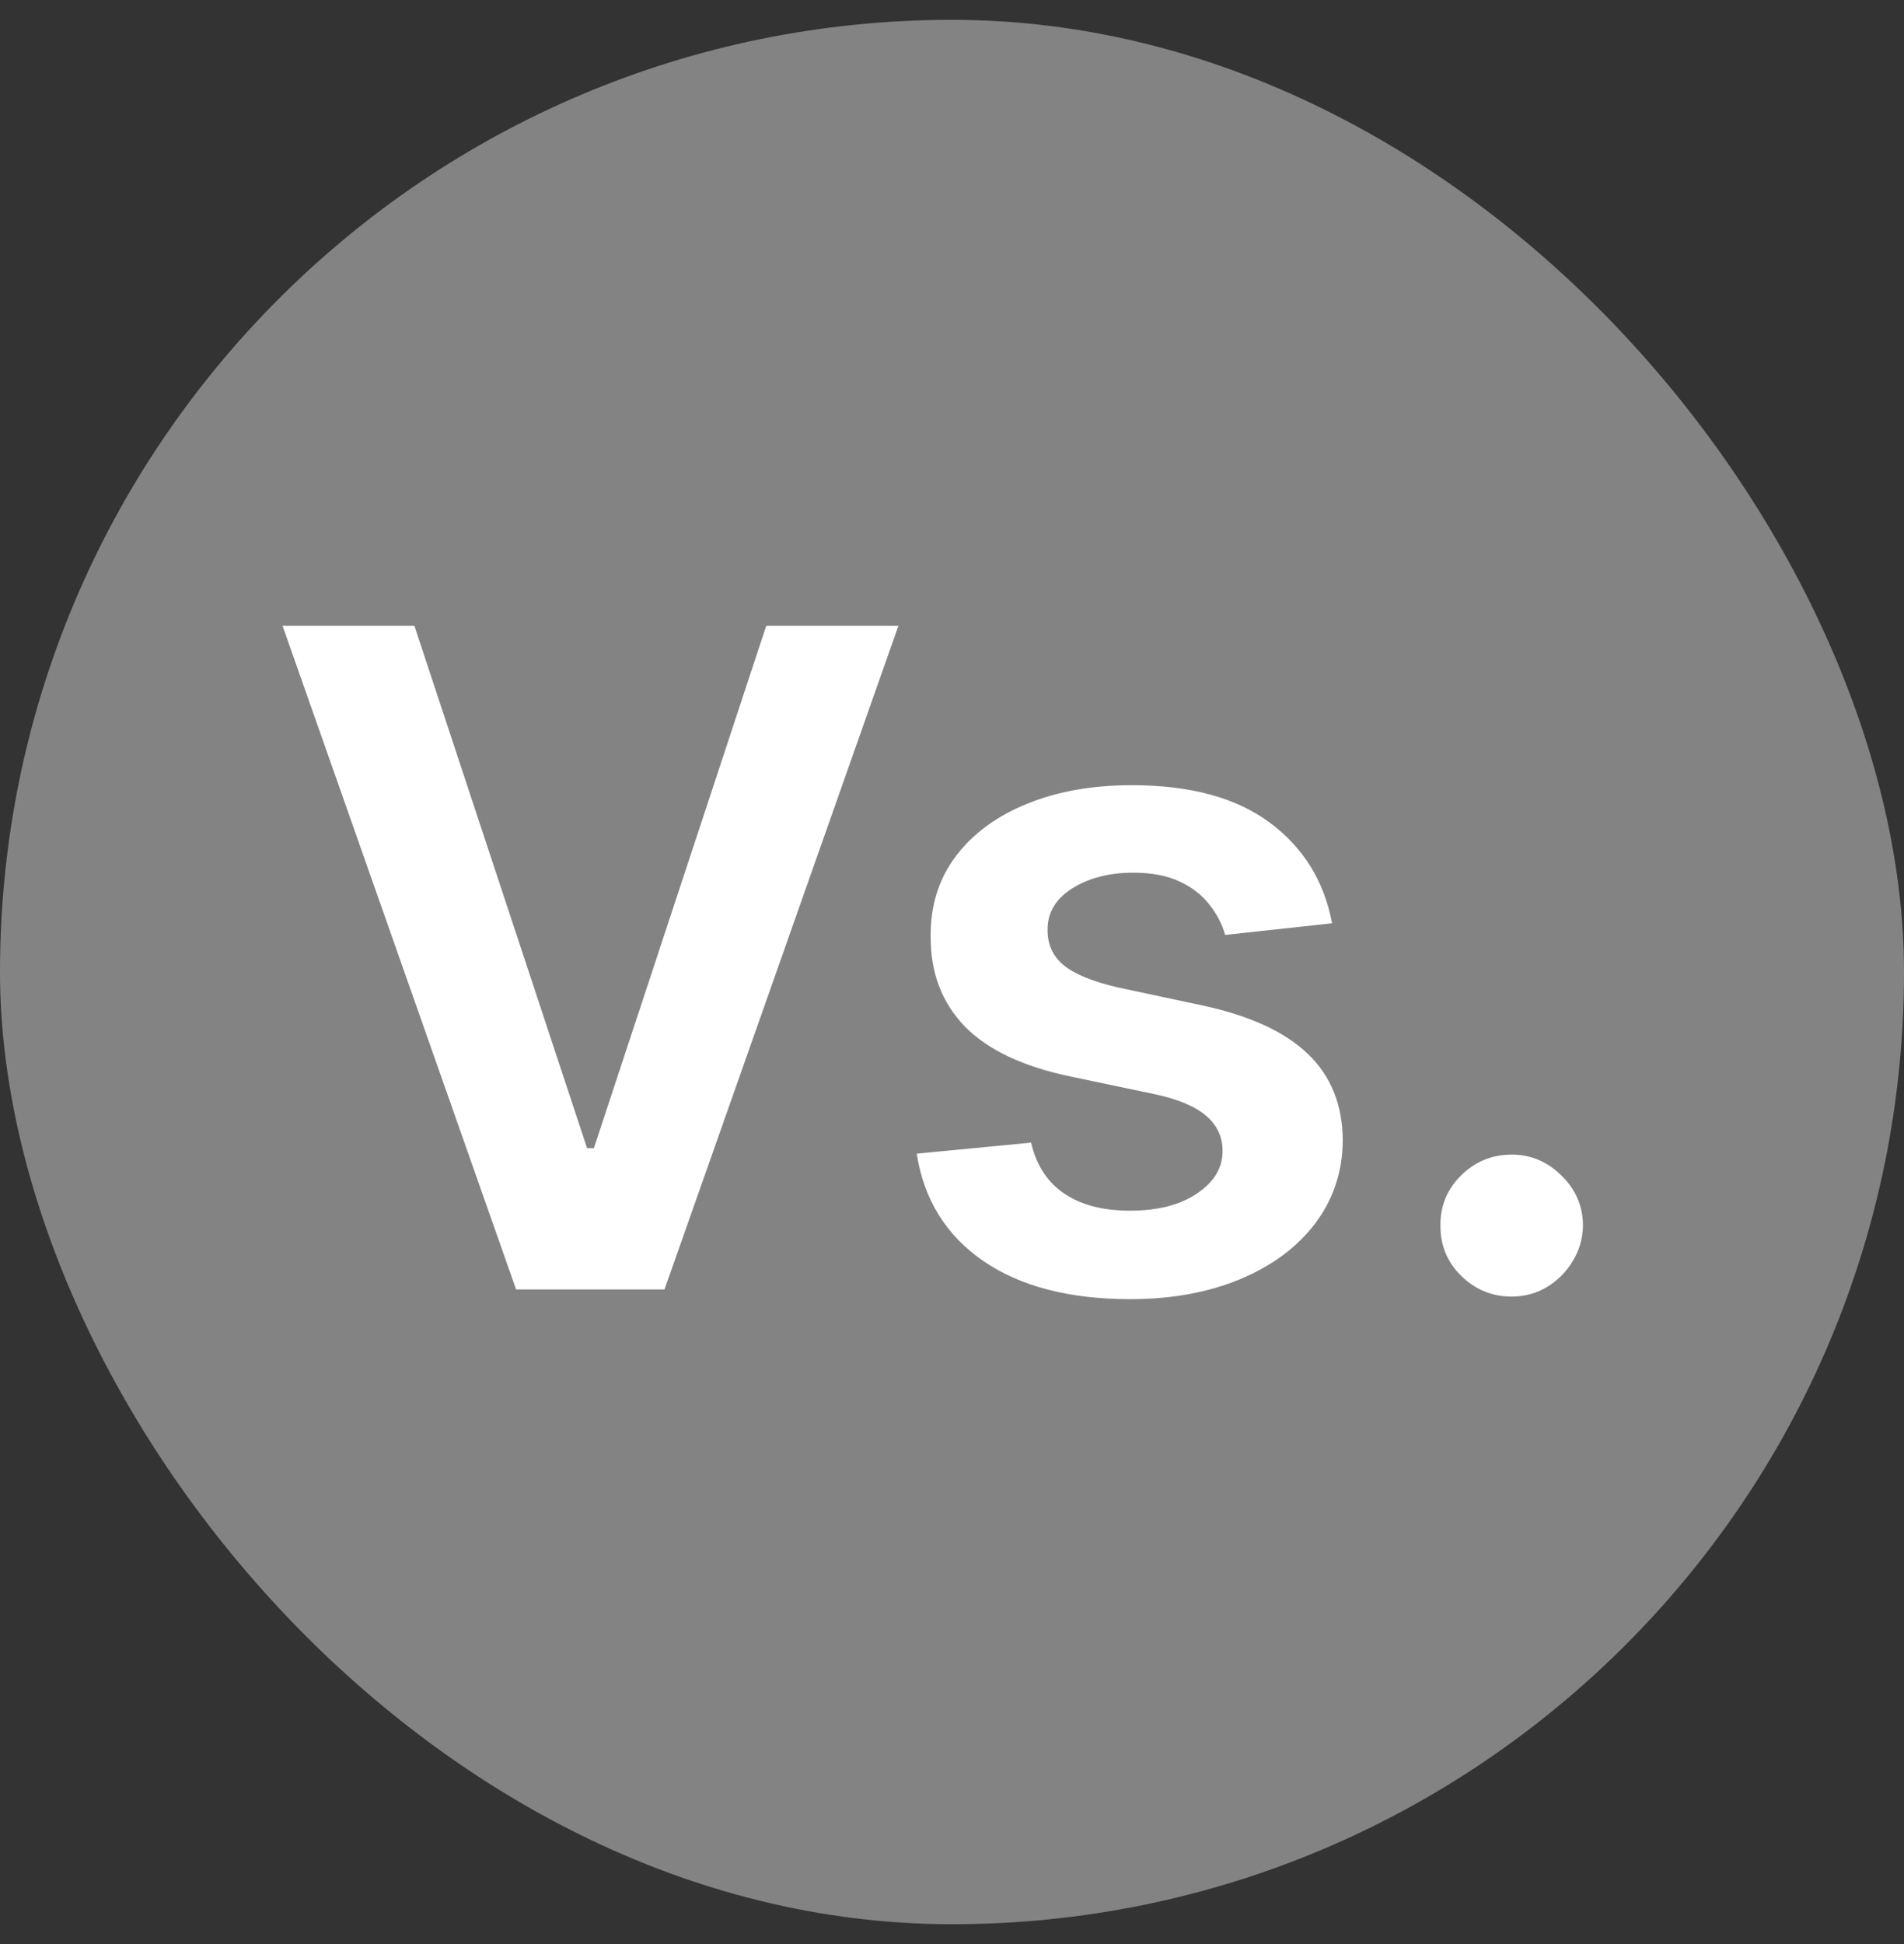 <svg width="48" height="49" viewBox="0 0 48 49" fill="none" xmlns="http://www.w3.org/2000/svg">
<rect x="0" y="0" width="48" height="49" fill="#333333" stroke="none"/>
<rect y="0.5" width="48" height="48" rx="24" fill="#D4D4D4" fill-opacity="0.5"/>
<path d="M10.447 15.773L14.8 28.939H14.972L19.317 15.773H22.649L16.752 32.5H13.011L7.123 15.773H10.447ZM33.582 23.271L30.886 23.565C30.81 23.292 30.677 23.037 30.486 22.797C30.301 22.557 30.05 22.364 29.735 22.217C29.419 22.07 29.032 21.996 28.575 21.996C27.96 21.996 27.442 22.13 27.023 22.397C26.609 22.663 26.405 23.009 26.41 23.434C26.405 23.799 26.538 24.096 26.811 24.324C27.088 24.553 27.546 24.741 28.183 24.888L30.323 25.345C31.51 25.601 32.392 26.007 32.969 26.562C33.552 27.117 33.846 27.845 33.851 28.743C33.846 29.532 33.614 30.229 33.157 30.834C32.705 31.433 32.076 31.901 31.27 32.239C30.464 32.576 29.539 32.745 28.493 32.745C26.958 32.745 25.722 32.424 24.785 31.781C23.849 31.133 23.29 30.232 23.111 29.078L25.994 28.8C26.125 29.366 26.402 29.794 26.827 30.082C27.252 30.371 27.804 30.515 28.485 30.515C29.188 30.515 29.751 30.371 30.176 30.082C30.606 29.794 30.821 29.437 30.821 29.012C30.821 28.653 30.682 28.356 30.404 28.122C30.132 27.888 29.707 27.708 29.13 27.583L26.99 27.134C25.787 26.883 24.897 26.461 24.32 25.868C23.742 25.269 23.456 24.512 23.462 23.597C23.456 22.824 23.666 22.154 24.091 21.588C24.521 21.016 25.117 20.575 25.88 20.265C26.647 19.949 27.532 19.791 28.534 19.791C30.004 19.791 31.161 20.104 32.005 20.73C32.855 21.357 33.38 22.203 33.582 23.271ZM38.111 32.68C37.615 32.68 37.19 32.505 36.836 32.157C36.483 31.808 36.308 31.384 36.314 30.883C36.308 30.393 36.483 29.974 36.836 29.625C37.19 29.276 37.615 29.102 38.111 29.102C38.59 29.102 39.006 29.276 39.36 29.625C39.72 29.974 39.902 30.393 39.907 30.883C39.902 31.215 39.815 31.517 39.646 31.789C39.483 32.062 39.265 32.279 38.993 32.443C38.726 32.601 38.432 32.68 38.111 32.68Z" fill="white"/>
</svg>

